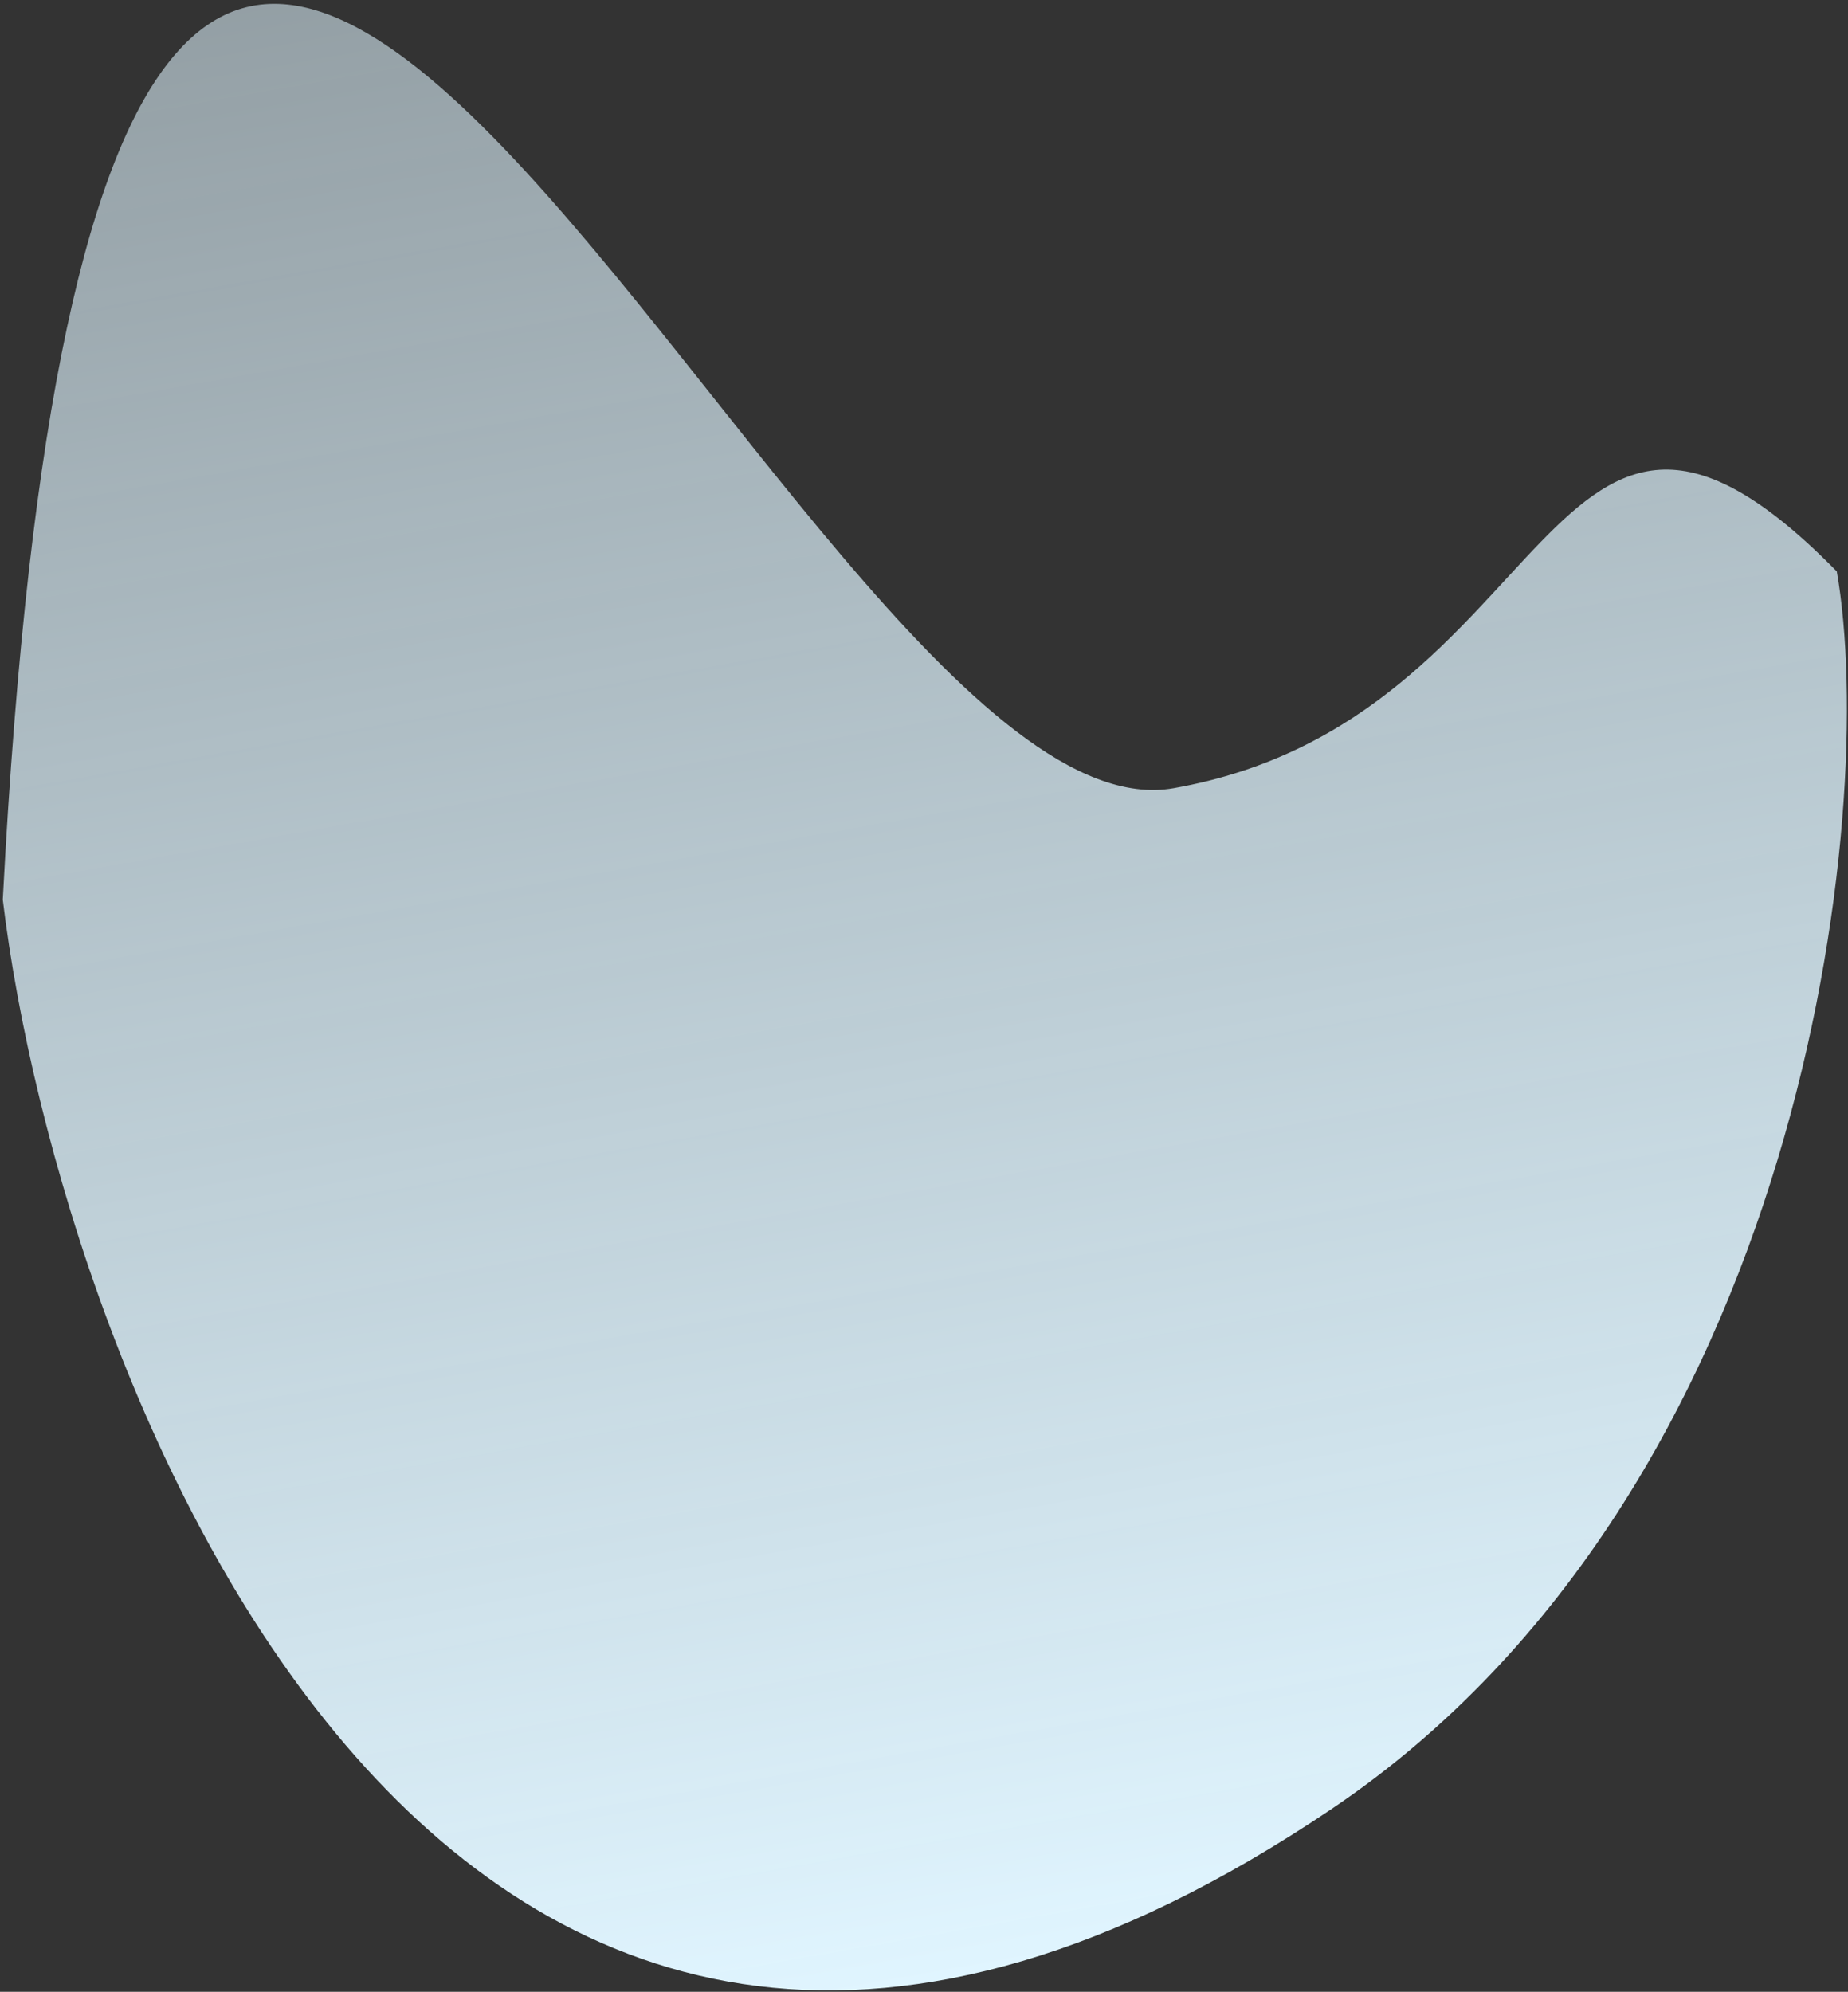 <?xml version="1.0" encoding="UTF-8"?> <svg xmlns="http://www.w3.org/2000/svg" width="475" height="512" viewBox="0 0 475 512" fill="none"><rect x="0" y="0" width="475" height="512" fill="#333333" stroke="none"/> <path d="M0.716 231.279C27.308 -278.792 201.927 220.195 301.646 202.613C401.365 185.031 396.686 70.079 472.119 146.884C482.89 207.973 464.07 382.846 342.342 464.95C114.1 618.893 15.352 353.153 0.716 231.279Z" fill="url(#paint0_linear_338_134)"></path> <defs> <linearGradient id="paint0_linear_338_134" x1="291.015" y1="500.375" x2="198.893" y2="-22.123" gradientUnits="userSpaceOnUse"> <stop stop-color="#E0F5FF"></stop> <stop offset="1" stop-color="#E0F5FF" stop-opacity="0.56"></stop> </linearGradient> </defs> </svg> 